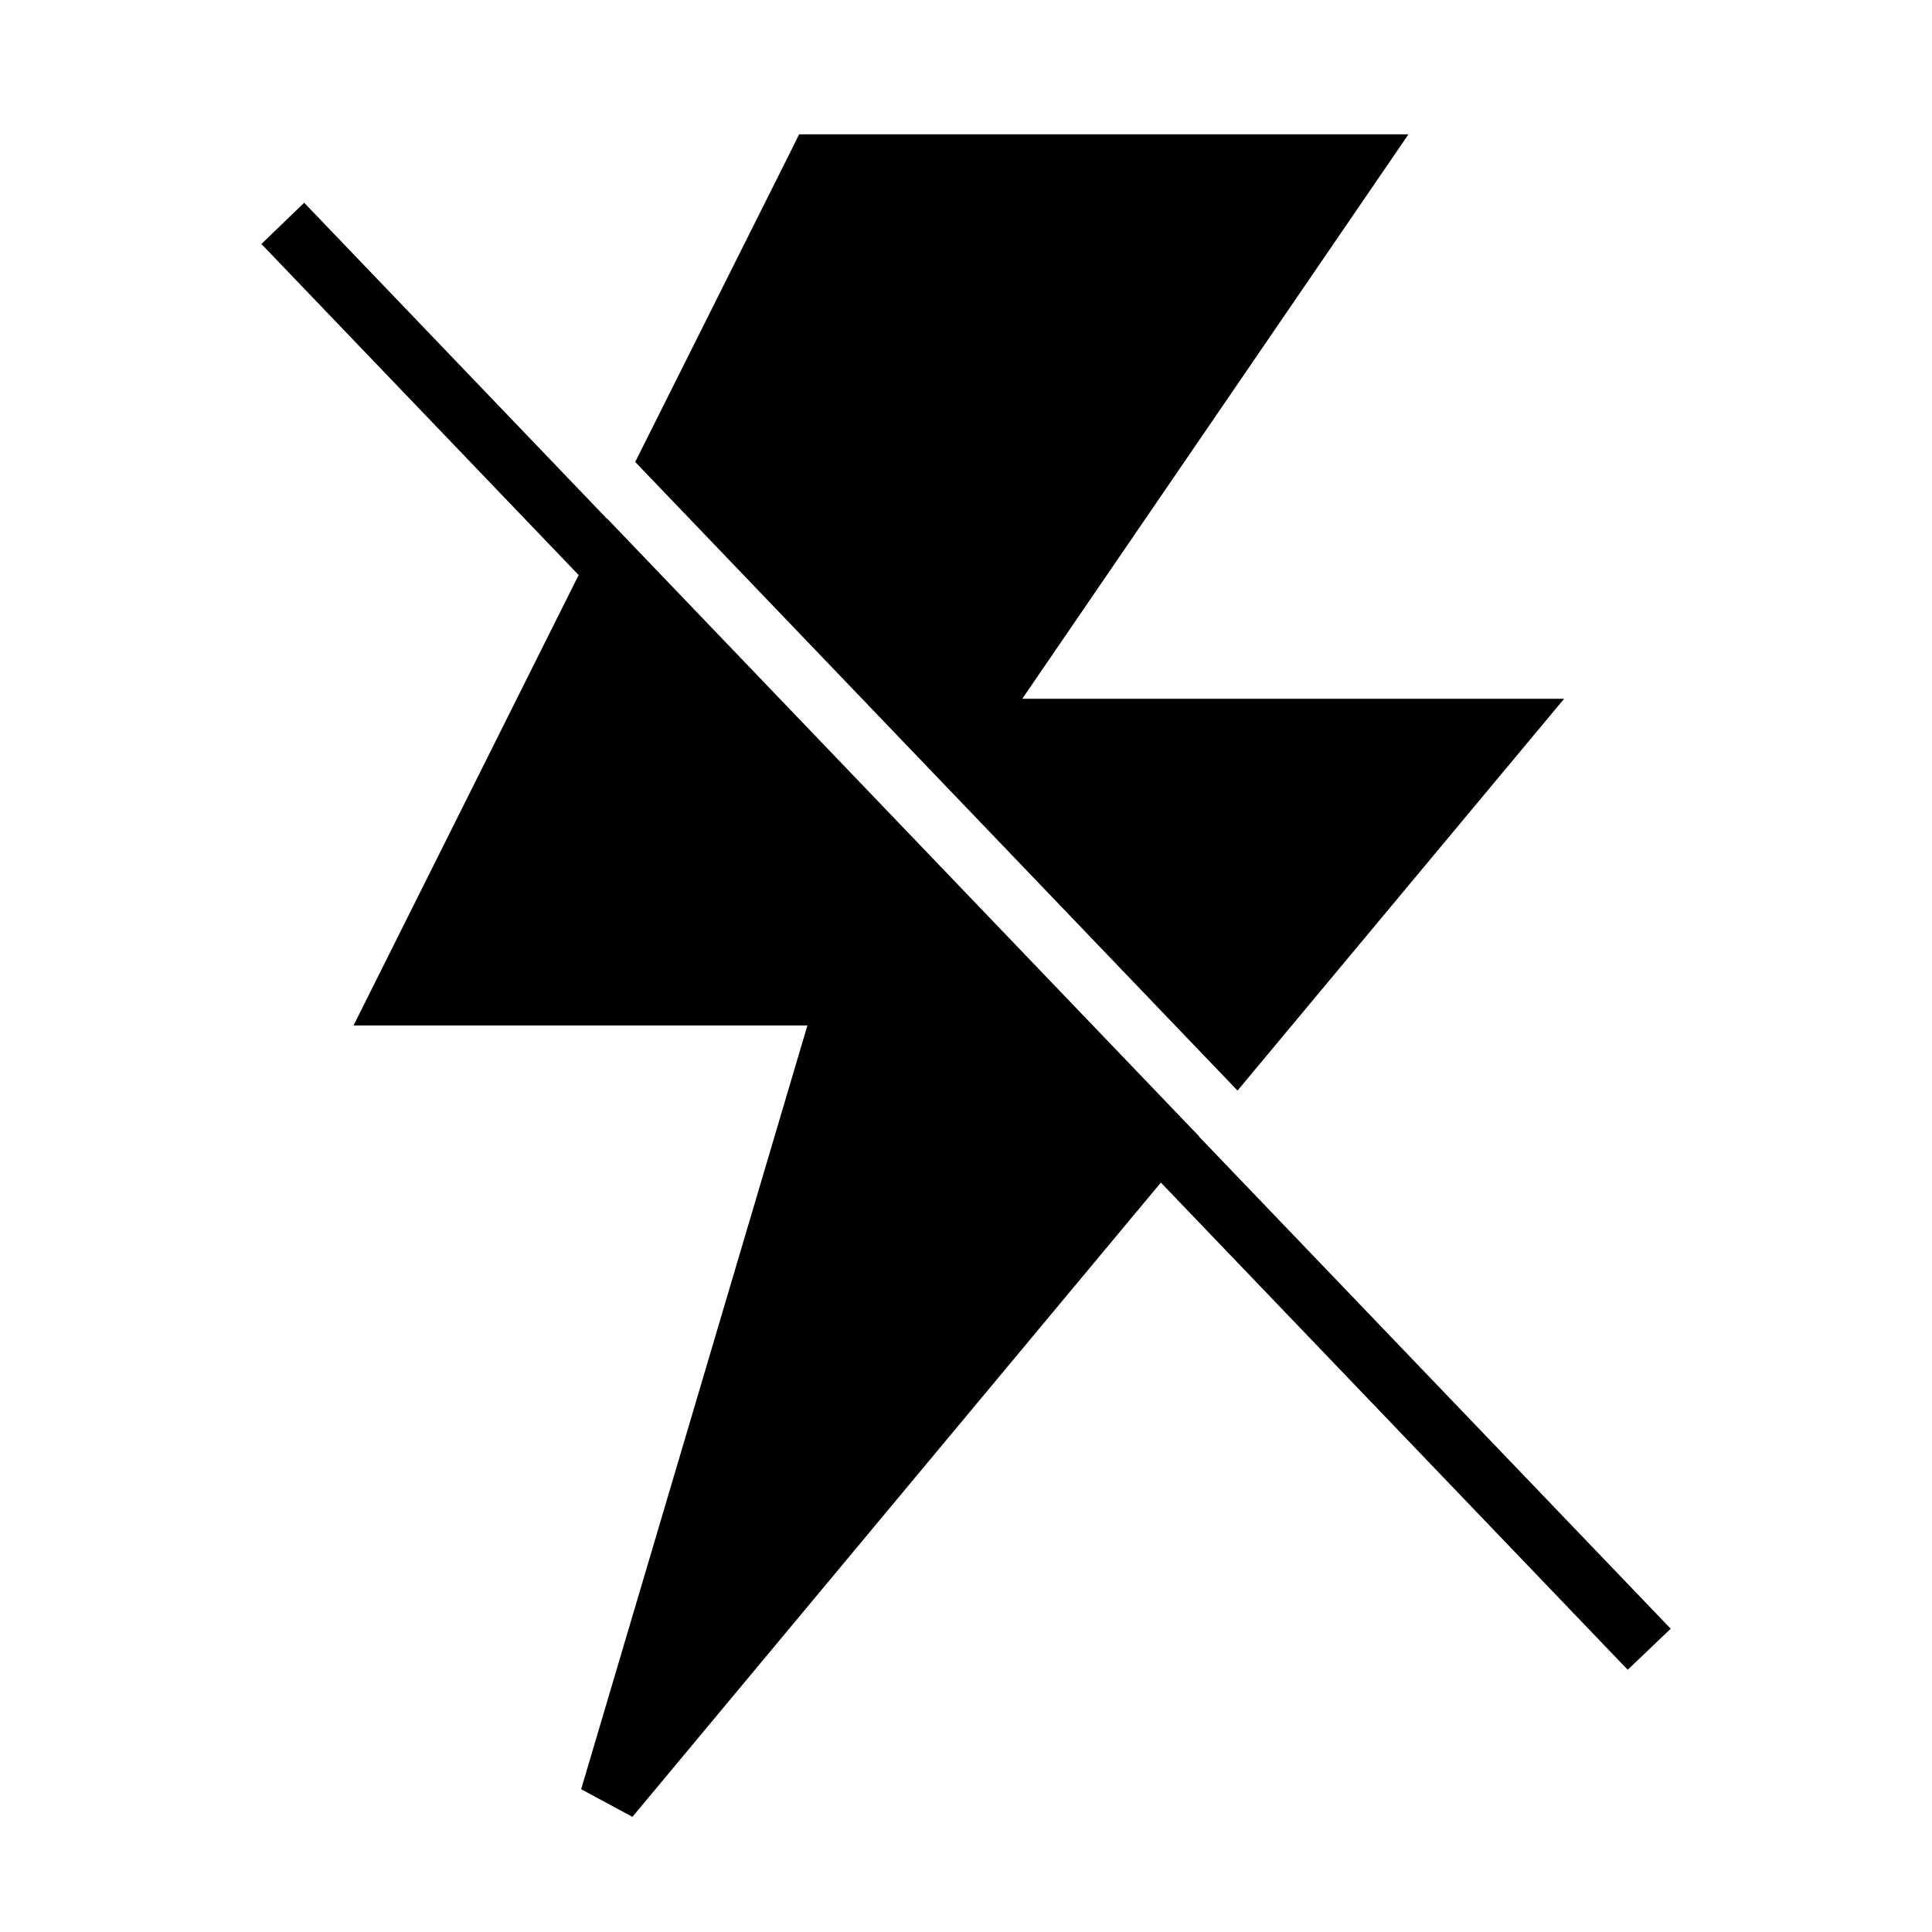 <?xml version="1.0" encoding="UTF-8"?>
<!-- Uploaded to: SVG Repo, www.svgrepo.com, Generator: SVG Repo Mixer Tools -->
<svg fill="#000000" width="800px" height="800px" version="1.1" viewBox="144 144 512 512" xmlns="http://www.w3.org/2000/svg">
 <path d="m355.77 179.6-2.152 4.352-41.281 82.473 159.62 166.59 86.547-103.83-143.59-0.004 102.34-149.58zm-131.16 18.129-11.332 10.934 84.07 87.73-59.656 119.37h120.28l-59.961 202.4 13.59 7.32 140.04-168.09 123.72 129.11 11.395-10.871-124.97-130.39 0.031-0.059-156.96-163.79-0.031 0.059z"/>
</svg>